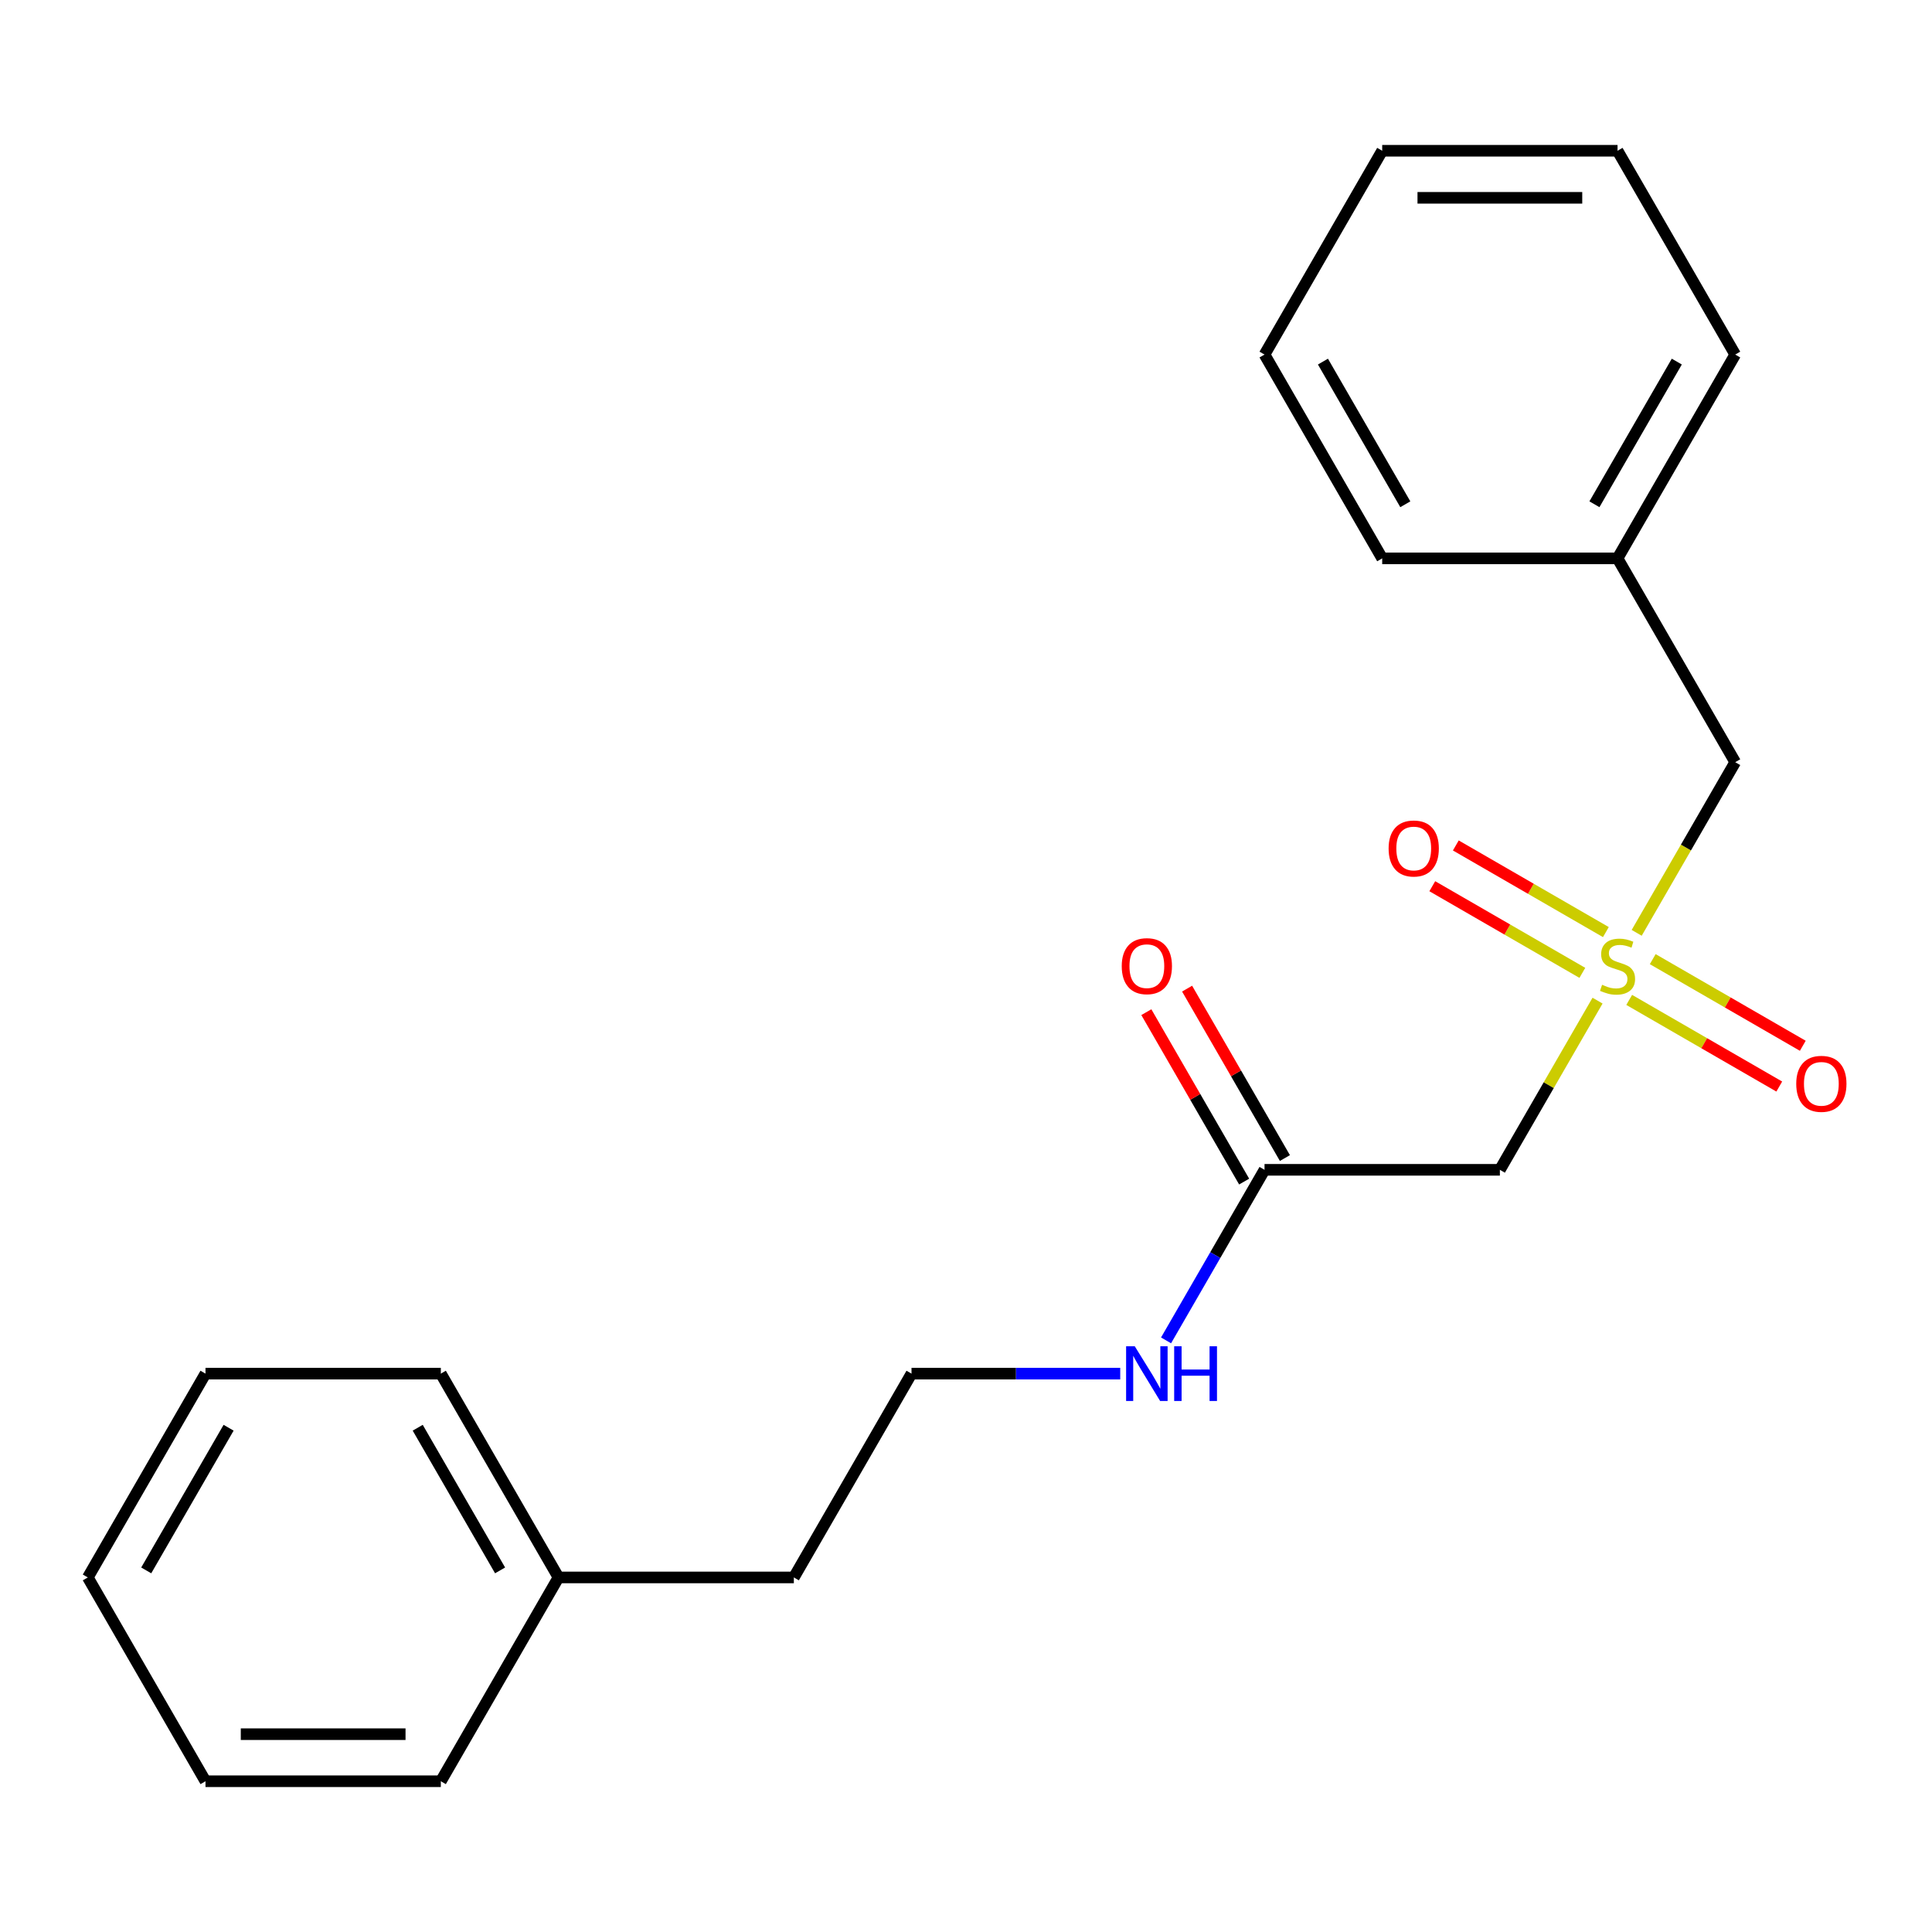<?xml version='1.0' encoding='iso-8859-1'?>
<svg version='1.1' baseProfile='full'
              xmlns='http://www.w3.org/2000/svg'
                      xmlns:rdkit='http://www.rdkit.org/xml'
                      xmlns:xlink='http://www.w3.org/1999/xlink'
                  xml:space='preserve'
width='1000px' height='1000px' viewBox='0 0 1000 1000'>
<!-- END OF HEADER -->
<rect style='opacity:1.0;fill:#FFFFFF;stroke:none' width='1000' height='1000' x='0' y='0'> </rect>
<path class='bond-0' d='M 826.887,517.925 L 801.609,561.709' style='fill:none;fill-rule:evenodd;stroke:#CCCC00;stroke-width:6px;stroke-linecap:butt;stroke-linejoin:miter;stroke-opacity:1' />
<path class='bond-0' d='M 801.609,561.709 L 776.33,605.493' style='fill:none;fill-rule:evenodd;stroke:#000000;stroke-width:6px;stroke-linecap:butt;stroke-linejoin:miter;stroke-opacity:1' />
<path class='bond-2' d='M 843.271,517.55 L 882.107,539.972' style='fill:none;fill-rule:evenodd;stroke:#CCCC00;stroke-width:6px;stroke-linecap:butt;stroke-linejoin:miter;stroke-opacity:1' />
<path class='bond-2' d='M 882.107,539.972 L 920.943,562.394' style='fill:none;fill-rule:evenodd;stroke:#FF0000;stroke-width:6px;stroke-linecap:butt;stroke-linejoin:miter;stroke-opacity:1' />
<path class='bond-2' d='M 855.452,496.451 L 894.288,518.873' style='fill:none;fill-rule:evenodd;stroke:#CCCC00;stroke-width:6px;stroke-linecap:butt;stroke-linejoin:miter;stroke-opacity:1' />
<path class='bond-2' d='M 894.288,518.873 L 933.125,541.295' style='fill:none;fill-rule:evenodd;stroke:#FF0000;stroke-width:6px;stroke-linecap:butt;stroke-linejoin:miter;stroke-opacity:1' />
<path class='bond-3' d='M 831.202,482.45 L 792.366,460.028' style='fill:none;fill-rule:evenodd;stroke:#CCCC00;stroke-width:6px;stroke-linecap:butt;stroke-linejoin:miter;stroke-opacity:1' />
<path class='bond-3' d='M 792.366,460.028 L 753.53,437.606' style='fill:none;fill-rule:evenodd;stroke:#FF0000;stroke-width:6px;stroke-linecap:butt;stroke-linejoin:miter;stroke-opacity:1' />
<path class='bond-3' d='M 819.02,503.549 L 780.184,481.127' style='fill:none;fill-rule:evenodd;stroke:#CCCC00;stroke-width:6px;stroke-linecap:butt;stroke-linejoin:miter;stroke-opacity:1' />
<path class='bond-3' d='M 780.184,481.127 L 741.348,458.705' style='fill:none;fill-rule:evenodd;stroke:#FF0000;stroke-width:6px;stroke-linecap:butt;stroke-linejoin:miter;stroke-opacity:1' />
<path class='bond-4' d='M 847.147,482.835 L 872.645,438.671' style='fill:none;fill-rule:evenodd;stroke:#CCCC00;stroke-width:6px;stroke-linecap:butt;stroke-linejoin:miter;stroke-opacity:1' />
<path class='bond-4' d='M 872.645,438.671 L 898.143,394.507' style='fill:none;fill-rule:evenodd;stroke:#000000;stroke-width:6px;stroke-linecap:butt;stroke-linejoin:miter;stroke-opacity:1' />
<path class='bond-1' d='M 776.33,605.493 L 654.518,605.493' style='fill:none;fill-rule:evenodd;stroke:#000000;stroke-width:6px;stroke-linecap:butt;stroke-linejoin:miter;stroke-opacity:1' />
<path class='bond-5' d='M 665.067,599.402 L 639.754,555.558' style='fill:none;fill-rule:evenodd;stroke:#000000;stroke-width:6px;stroke-linecap:butt;stroke-linejoin:miter;stroke-opacity:1' />
<path class='bond-5' d='M 639.754,555.558 L 614.44,511.715' style='fill:none;fill-rule:evenodd;stroke:#FF0000;stroke-width:6px;stroke-linecap:butt;stroke-linejoin:miter;stroke-opacity:1' />
<path class='bond-5' d='M 643.968,611.583 L 618.655,567.74' style='fill:none;fill-rule:evenodd;stroke:#000000;stroke-width:6px;stroke-linecap:butt;stroke-linejoin:miter;stroke-opacity:1' />
<path class='bond-5' d='M 618.655,567.74 L 593.342,523.896' style='fill:none;fill-rule:evenodd;stroke:#FF0000;stroke-width:6px;stroke-linecap:butt;stroke-linejoin:miter;stroke-opacity:1' />
<path class='bond-6' d='M 654.518,605.493 L 629.031,649.637' style='fill:none;fill-rule:evenodd;stroke:#000000;stroke-width:6px;stroke-linecap:butt;stroke-linejoin:miter;stroke-opacity:1' />
<path class='bond-6' d='M 629.031,649.637 L 603.545,693.78' style='fill:none;fill-rule:evenodd;stroke:#0000FF;stroke-width:6px;stroke-linecap:butt;stroke-linejoin:miter;stroke-opacity:1' />
<path class='bond-7' d='M 898.143,394.507 L 837.236,289.014' style='fill:none;fill-rule:evenodd;stroke:#000000;stroke-width:6px;stroke-linecap:butt;stroke-linejoin:miter;stroke-opacity:1' />
<path class='bond-8' d='M 579.826,710.986 L 525.812,710.986' style='fill:none;fill-rule:evenodd;stroke:#0000FF;stroke-width:6px;stroke-linecap:butt;stroke-linejoin:miter;stroke-opacity:1' />
<path class='bond-8' d='M 525.812,710.986 L 471.799,710.986' style='fill:none;fill-rule:evenodd;stroke:#000000;stroke-width:6px;stroke-linecap:butt;stroke-linejoin:miter;stroke-opacity:1' />
<path class='bond-11' d='M 837.236,289.014 L 898.143,183.522' style='fill:none;fill-rule:evenodd;stroke:#000000;stroke-width:6px;stroke-linecap:butt;stroke-linejoin:miter;stroke-opacity:1' />
<path class='bond-11' d='M 825.274,261.009 L 867.908,187.164' style='fill:none;fill-rule:evenodd;stroke:#000000;stroke-width:6px;stroke-linecap:butt;stroke-linejoin:miter;stroke-opacity:1' />
<path class='bond-12' d='M 837.236,289.014 L 715.424,289.014' style='fill:none;fill-rule:evenodd;stroke:#000000;stroke-width:6px;stroke-linecap:butt;stroke-linejoin:miter;stroke-opacity:1' />
<path class='bond-10' d='M 471.799,710.986 L 410.892,816.478' style='fill:none;fill-rule:evenodd;stroke:#000000;stroke-width:6px;stroke-linecap:butt;stroke-linejoin:miter;stroke-opacity:1' />
<path class='bond-9' d='M 289.08,816.478 L 410.892,816.478' style='fill:none;fill-rule:evenodd;stroke:#000000;stroke-width:6px;stroke-linecap:butt;stroke-linejoin:miter;stroke-opacity:1' />
<path class='bond-13' d='M 289.08,816.478 L 228.173,710.986' style='fill:none;fill-rule:evenodd;stroke:#000000;stroke-width:6px;stroke-linecap:butt;stroke-linejoin:miter;stroke-opacity:1' />
<path class='bond-13' d='M 258.845,812.836 L 216.211,738.991' style='fill:none;fill-rule:evenodd;stroke:#000000;stroke-width:6px;stroke-linecap:butt;stroke-linejoin:miter;stroke-opacity:1' />
<path class='bond-14' d='M 289.08,816.478 L 228.173,921.971' style='fill:none;fill-rule:evenodd;stroke:#000000;stroke-width:6px;stroke-linecap:butt;stroke-linejoin:miter;stroke-opacity:1' />
<path class='bond-18' d='M 898.143,183.522 L 837.236,78.029' style='fill:none;fill-rule:evenodd;stroke:#000000;stroke-width:6px;stroke-linecap:butt;stroke-linejoin:miter;stroke-opacity:1' />
<path class='bond-17' d='M 715.424,289.014 L 654.518,183.522' style='fill:none;fill-rule:evenodd;stroke:#000000;stroke-width:6px;stroke-linecap:butt;stroke-linejoin:miter;stroke-opacity:1' />
<path class='bond-17' d='M 727.386,261.009 L 684.752,187.164' style='fill:none;fill-rule:evenodd;stroke:#000000;stroke-width:6px;stroke-linecap:butt;stroke-linejoin:miter;stroke-opacity:1' />
<path class='bond-15' d='M 228.173,710.986 L 106.361,710.986' style='fill:none;fill-rule:evenodd;stroke:#000000;stroke-width:6px;stroke-linecap:butt;stroke-linejoin:miter;stroke-opacity:1' />
<path class='bond-16' d='M 228.173,921.971 L 106.361,921.971' style='fill:none;fill-rule:evenodd;stroke:#000000;stroke-width:6px;stroke-linecap:butt;stroke-linejoin:miter;stroke-opacity:1' />
<path class='bond-16' d='M 209.902,897.609 L 124.633,897.609' style='fill:none;fill-rule:evenodd;stroke:#000000;stroke-width:6px;stroke-linecap:butt;stroke-linejoin:miter;stroke-opacity:1' />
<path class='bond-22' d='M 106.361,710.986 L 45.455,816.478' style='fill:none;fill-rule:evenodd;stroke:#000000;stroke-width:6px;stroke-linecap:butt;stroke-linejoin:miter;stroke-opacity:1' />
<path class='bond-22' d='M 118.323,738.991 L 75.689,812.836' style='fill:none;fill-rule:evenodd;stroke:#000000;stroke-width:6px;stroke-linecap:butt;stroke-linejoin:miter;stroke-opacity:1' />
<path class='bond-19' d='M 106.361,921.971 L 45.455,816.478' style='fill:none;fill-rule:evenodd;stroke:#000000;stroke-width:6px;stroke-linecap:butt;stroke-linejoin:miter;stroke-opacity:1' />
<path class='bond-20' d='M 654.518,183.522 L 715.424,78.029' style='fill:none;fill-rule:evenodd;stroke:#000000;stroke-width:6px;stroke-linecap:butt;stroke-linejoin:miter;stroke-opacity:1' />
<path class='bond-21' d='M 837.236,78.029 L 715.424,78.029' style='fill:none;fill-rule:evenodd;stroke:#000000;stroke-width:6px;stroke-linecap:butt;stroke-linejoin:miter;stroke-opacity:1' />
<path class='bond-21' d='M 818.965,102.391 L 733.696,102.391' style='fill:none;fill-rule:evenodd;stroke:#000000;stroke-width:6px;stroke-linecap:butt;stroke-linejoin:miter;stroke-opacity:1' />
<path  class='atom-0' d='M 829.236 509.72
Q 829.556 509.84, 830.876 510.4
Q 832.196 510.96, 833.636 511.32
Q 835.116 511.64, 836.556 511.64
Q 839.236 511.64, 840.796 510.36
Q 842.356 509.04, 842.356 506.76
Q 842.356 505.2, 841.556 504.24
Q 840.796 503.28, 839.596 502.76
Q 838.396 502.24, 836.396 501.64
Q 833.876 500.88, 832.356 500.16
Q 830.876 499.44, 829.796 497.92
Q 828.756 496.4, 828.756 493.84
Q 828.756 490.28, 831.156 488.08
Q 833.596 485.88, 838.396 485.88
Q 841.676 485.88, 845.396 487.44
L 844.476 490.52
Q 841.076 489.12, 838.516 489.12
Q 835.756 489.12, 834.236 490.28
Q 832.716 491.4, 832.756 493.36
Q 832.756 494.88, 833.516 495.8
Q 834.316 496.72, 835.436 497.24
Q 836.596 497.76, 838.516 498.36
Q 841.076 499.16, 842.596 499.96
Q 844.116 500.76, 845.196 502.4
Q 846.316 504, 846.316 506.76
Q 846.316 510.68, 843.676 512.8
Q 841.076 514.88, 836.716 514.88
Q 834.196 514.88, 832.276 514.32
Q 830.396 513.8, 828.156 512.88
L 829.236 509.72
' fill='#CCCC00'/>
<path  class='atom-3' d='M 929.729 560.986
Q 929.729 554.186, 933.089 550.386
Q 936.449 546.586, 942.729 546.586
Q 949.009 546.586, 952.369 550.386
Q 955.729 554.186, 955.729 560.986
Q 955.729 567.866, 952.329 571.786
Q 948.929 575.666, 942.729 575.666
Q 936.489 575.666, 933.089 571.786
Q 929.729 567.906, 929.729 560.986
M 942.729 572.466
Q 947.049 572.466, 949.369 569.586
Q 951.729 566.666, 951.729 560.986
Q 951.729 555.426, 949.369 552.626
Q 947.049 549.786, 942.729 549.786
Q 938.409 549.786, 936.049 552.586
Q 933.729 555.386, 933.729 560.986
Q 933.729 566.706, 936.049 569.586
Q 938.409 572.466, 942.729 572.466
' fill='#FF0000'/>
<path  class='atom-4' d='M 718.744 439.174
Q 718.744 432.374, 722.104 428.574
Q 725.464 424.774, 731.744 424.774
Q 738.024 424.774, 741.384 428.574
Q 744.744 432.374, 744.744 439.174
Q 744.744 446.054, 741.344 449.974
Q 737.944 453.854, 731.744 453.854
Q 725.504 453.854, 722.104 449.974
Q 718.744 446.094, 718.744 439.174
M 731.744 450.654
Q 736.064 450.654, 738.384 447.774
Q 740.744 444.854, 740.744 439.174
Q 740.744 433.614, 738.384 430.814
Q 736.064 427.974, 731.744 427.974
Q 727.424 427.974, 725.064 430.774
Q 722.744 433.574, 722.744 439.174
Q 722.744 444.894, 725.064 447.774
Q 727.424 450.654, 731.744 450.654
' fill='#FF0000'/>
<path  class='atom-6' d='M 580.611 500.08
Q 580.611 493.28, 583.971 489.48
Q 587.331 485.68, 593.611 485.68
Q 599.891 485.68, 603.251 489.48
Q 606.611 493.28, 606.611 500.08
Q 606.611 506.96, 603.211 510.88
Q 599.811 514.76, 593.611 514.76
Q 587.371 514.76, 583.971 510.88
Q 580.611 507, 580.611 500.08
M 593.611 511.56
Q 597.931 511.56, 600.251 508.68
Q 602.611 505.76, 602.611 500.08
Q 602.611 494.52, 600.251 491.72
Q 597.931 488.88, 593.611 488.88
Q 589.291 488.88, 586.931 491.68
Q 584.611 494.48, 584.611 500.08
Q 584.611 505.8, 586.931 508.68
Q 589.291 511.56, 593.611 511.56
' fill='#FF0000'/>
<path  class='atom-7' d='M 587.351 696.826
L 596.631 711.826
Q 597.551 713.306, 599.031 715.986
Q 600.511 718.666, 600.591 718.826
L 600.591 696.826
L 604.351 696.826
L 604.351 725.146
L 600.471 725.146
L 590.511 708.746
Q 589.351 706.826, 588.111 704.626
Q 586.911 702.426, 586.551 701.746
L 586.551 725.146
L 582.871 725.146
L 582.871 696.826
L 587.351 696.826
' fill='#0000FF'/>
<path  class='atom-7' d='M 607.751 696.826
L 611.591 696.826
L 611.591 708.866
L 626.071 708.866
L 626.071 696.826
L 629.911 696.826
L 629.911 725.146
L 626.071 725.146
L 626.071 712.066
L 611.591 712.066
L 611.591 725.146
L 607.751 725.146
L 607.751 696.826
' fill='#0000FF'/>
</svg>
